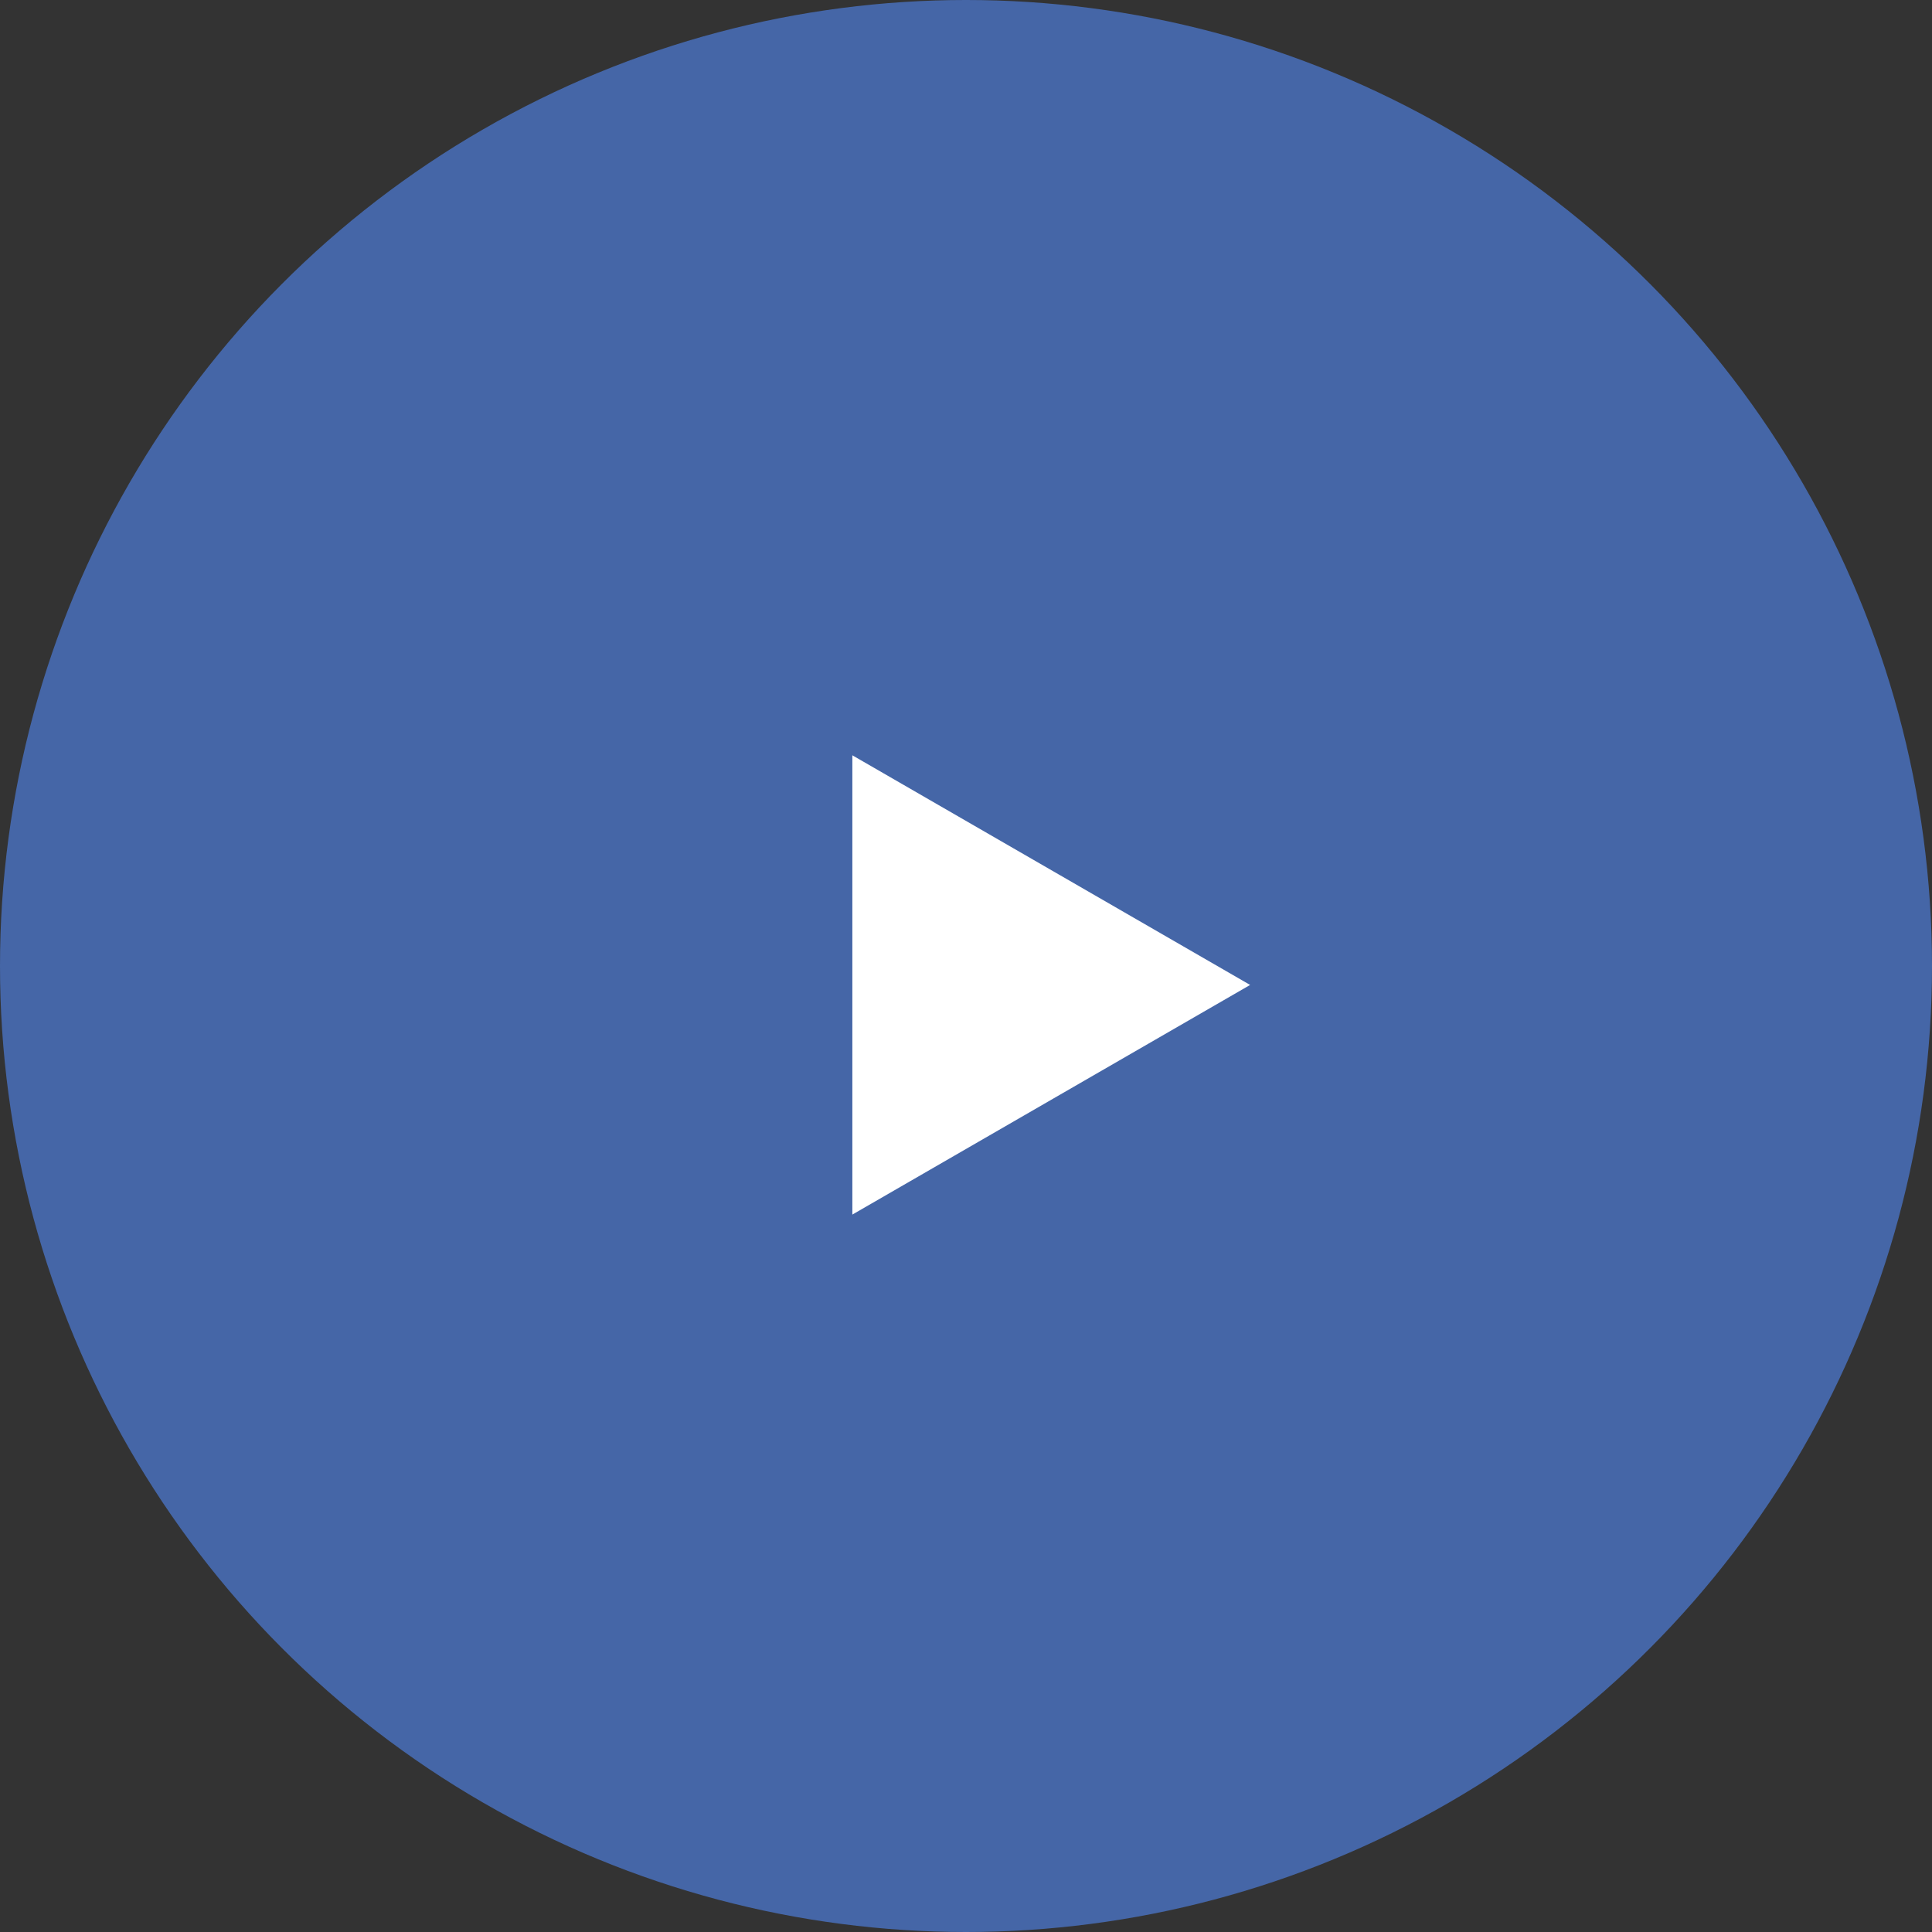 <svg width="51" height="51" viewBox="0 0 51 51" fill="none" xmlns="http://www.w3.org/2000/svg">
<rect x="0" y="0" width="51" height="51" fill="#333333" stroke="none"/>
<circle cx="25.5" cy="25.5" r="25.5" fill="#4566A7"/>
<path d="M33 26L22.5 32.062L22.5 19.938L33 26Z" fill="white"/>
</svg>
